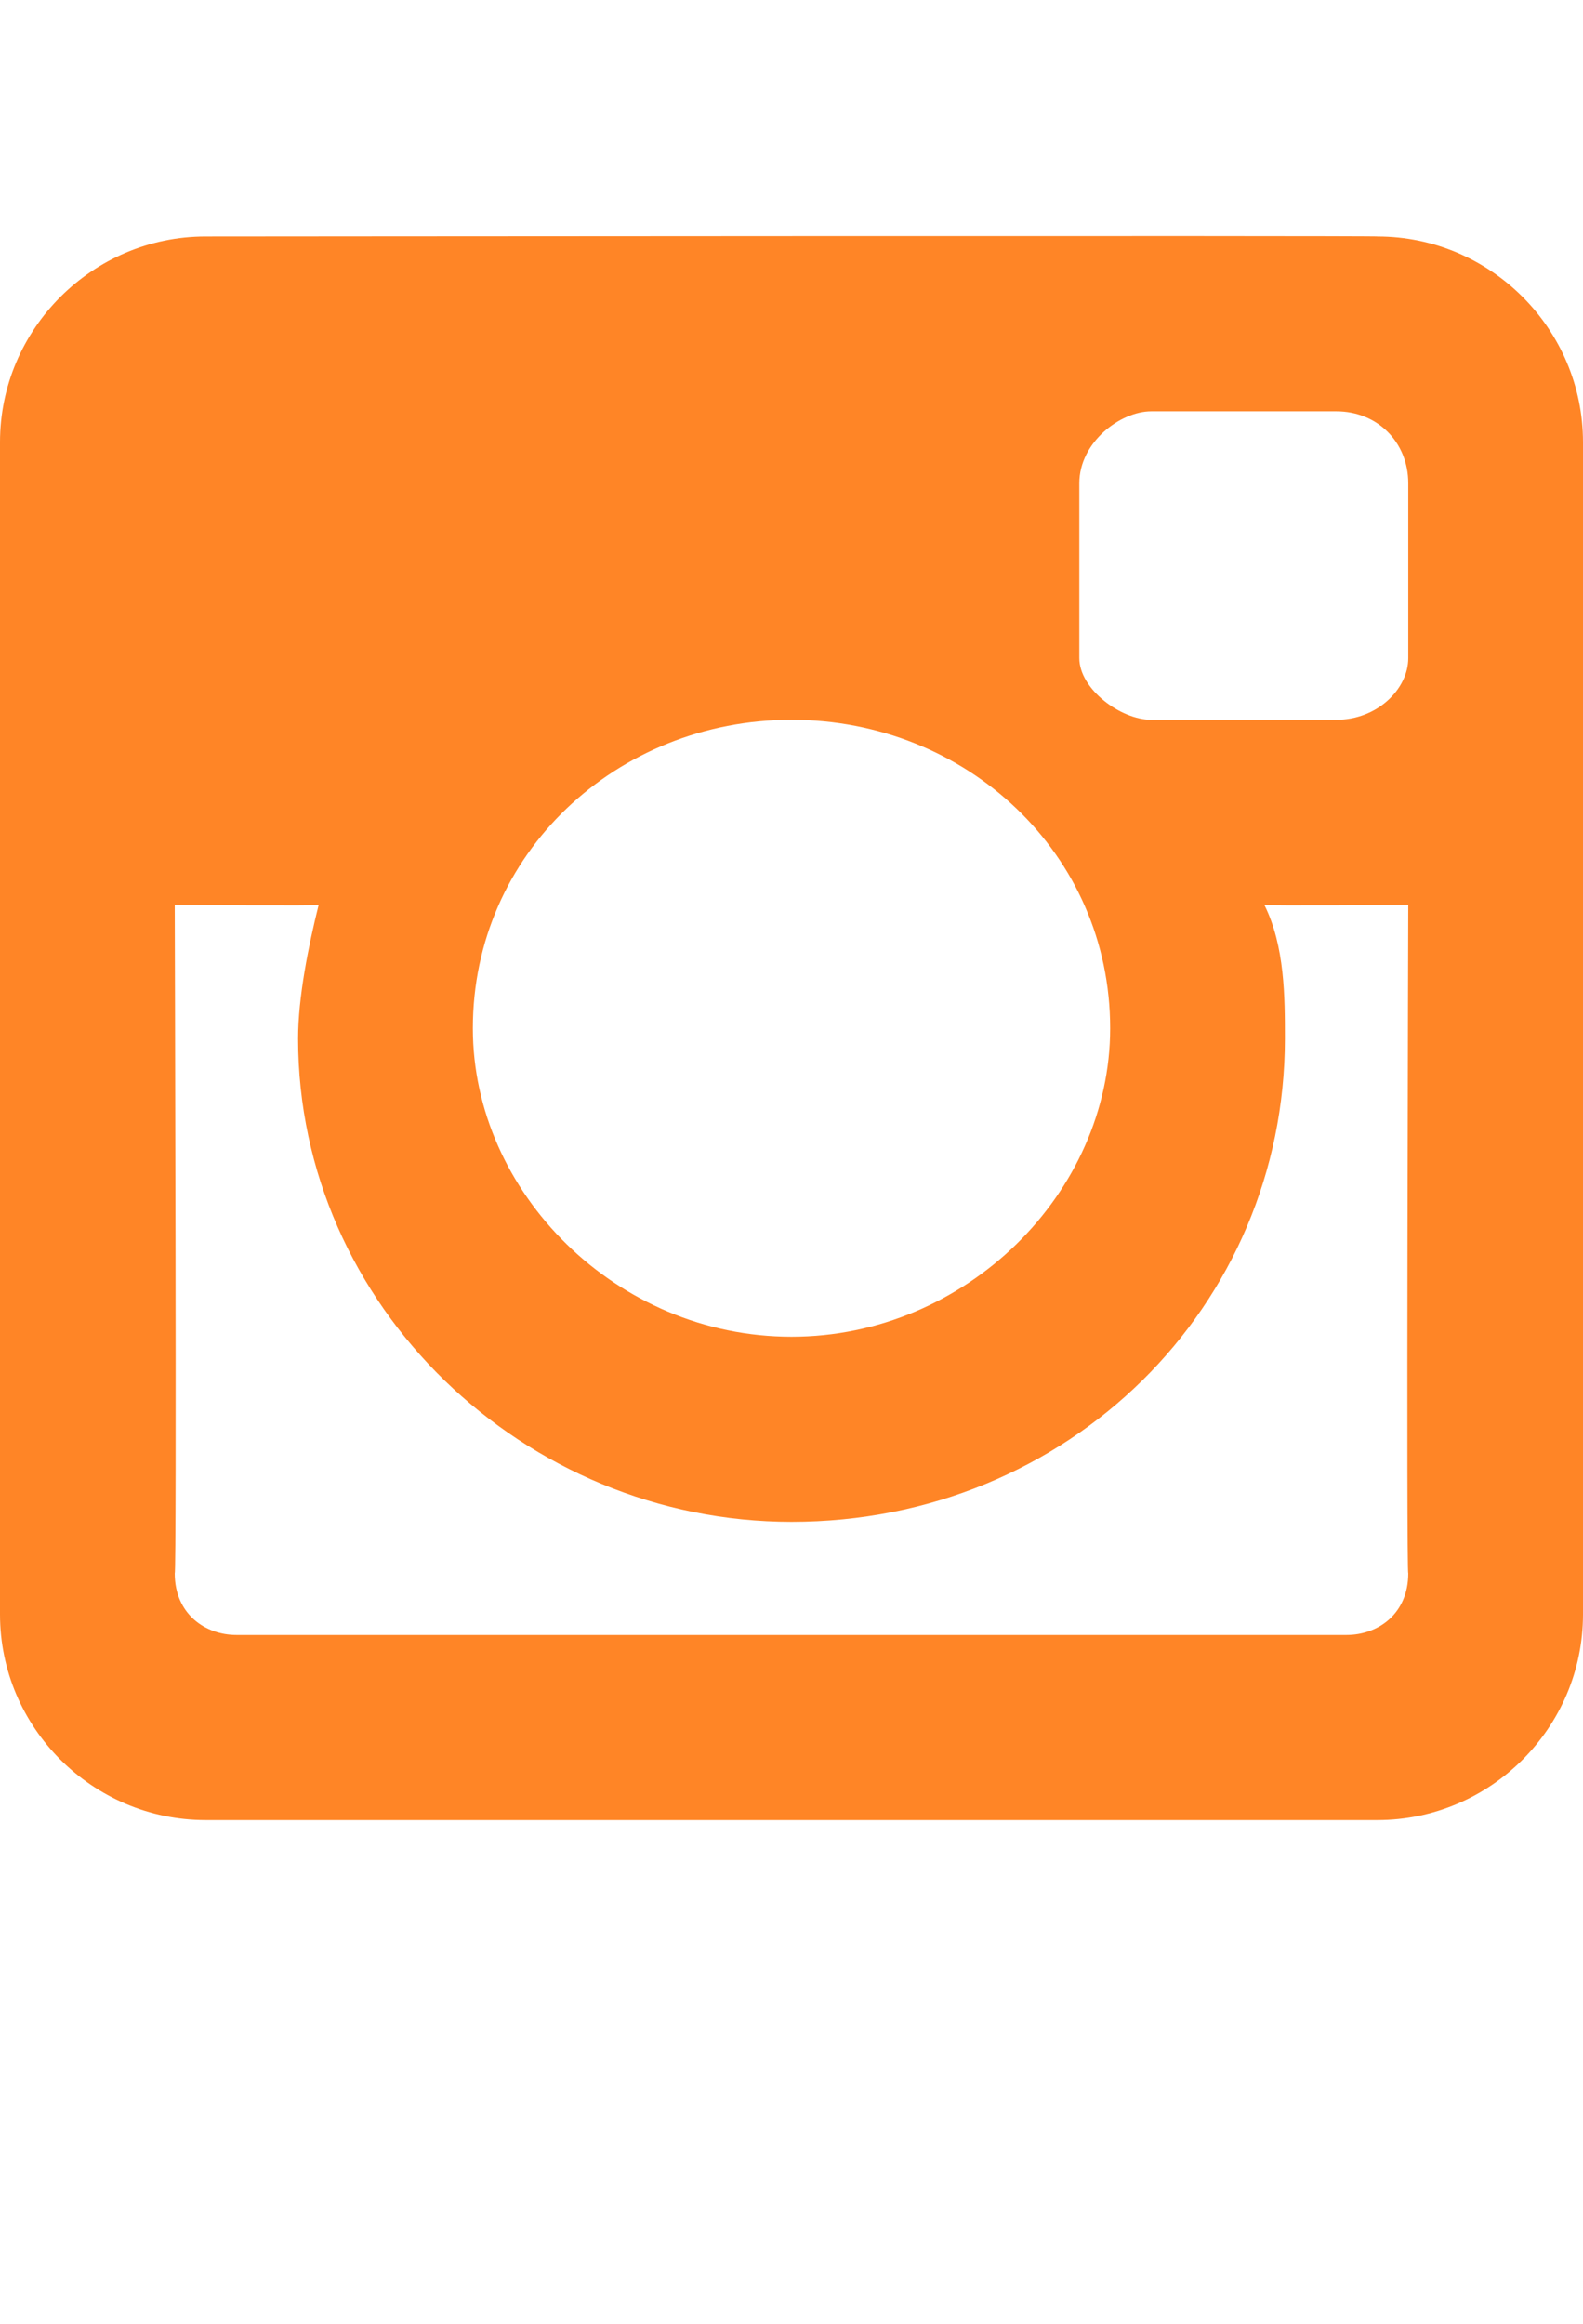 <?xml version="1.0" standalone="no"?><!DOCTYPE svg PUBLIC "-//W3C//DTD SVG 1.1//EN" "http://www.w3.org/Graphics/SVG/1.1/DTD/svg11.dtd"><svg xmlns="http://www.w3.org/2000/svg" version="1.1" width="15.4px" height="22.6px" viewBox="0 -1 15.4 22.6" style="top:-1px">  <desc></desc>  <defs/>  <g id="Polygon20925">    <path d="M 13.7 7.8 L 13.7 7.8 C 13.7 7.8 12.32 7.81 12.3 7.8 C 12.5 8.2 12.5 8.7 12.5 9.1 C 12.5 11.7 10.4 13.8 7.7 13.8 C 5.1 13.8 2.9 11.7 2.9 9.1 C 2.9 8.7 3 8.2 3.1 7.8 C 3.13 7.81 1.7 7.8 1.7 7.8 C 1.7 7.8 1.72 14.32 1.7 14.3 C 1.7 14.7 2 14.9 2.3 14.9 C 2.3 14.9 13.1 14.9 13.1 14.9 C 13.4 14.9 13.7 14.7 13.7 14.3 C 13.68 14.32 13.7 7.8 13.7 7.8 Z M 7.7 6 C 6 6 4.6 7.3 4.6 9 C 4.6 10.6 6 12 7.7 12 C 9.4 12 10.8 10.6 10.8 9 C 10.8 7.3 9.4 6 7.7 6 Z M 13.7 3.7 C 13.7 3.3 13.4 3 13 3 C 12.99 3 11.2 3 11.2 3 C 11.2 3 11.24 3 11.2 3 C 10.9 3 10.5 3.3 10.5 3.7 C 10.5 3.7 10.5 5.4 10.5 5.4 C 10.5 5.7 10.9 6 11.2 6 C 11.2 6 13 6 13 6 C 13.4 6 13.7 5.7 13.7 5.4 C 13.7 5.4 13.7 3.7 13.7 3.7 Z M 15.4 14.7 C 15.4 15.8 14.5 16.7 13.4 16.7 C 13.4 16.7 2 16.7 2 16.7 C 0.9 16.7 0 15.8 0 14.7 C 0 14.7 0 3.3 0 3.3 C 0 2.2 0.9 1.3 2 1.3 C 1.98 1.29 2 1.3 2 1.3 C 2 1.3 13.45 1.29 13.4 1.3 C 14.5 1.3 15.4 2.2 15.4 3.3 C 15.4 3.3 15.4 14.7 15.4 14.7 Z " stroke="none" fill="#ff8526"/>  </g></svg>